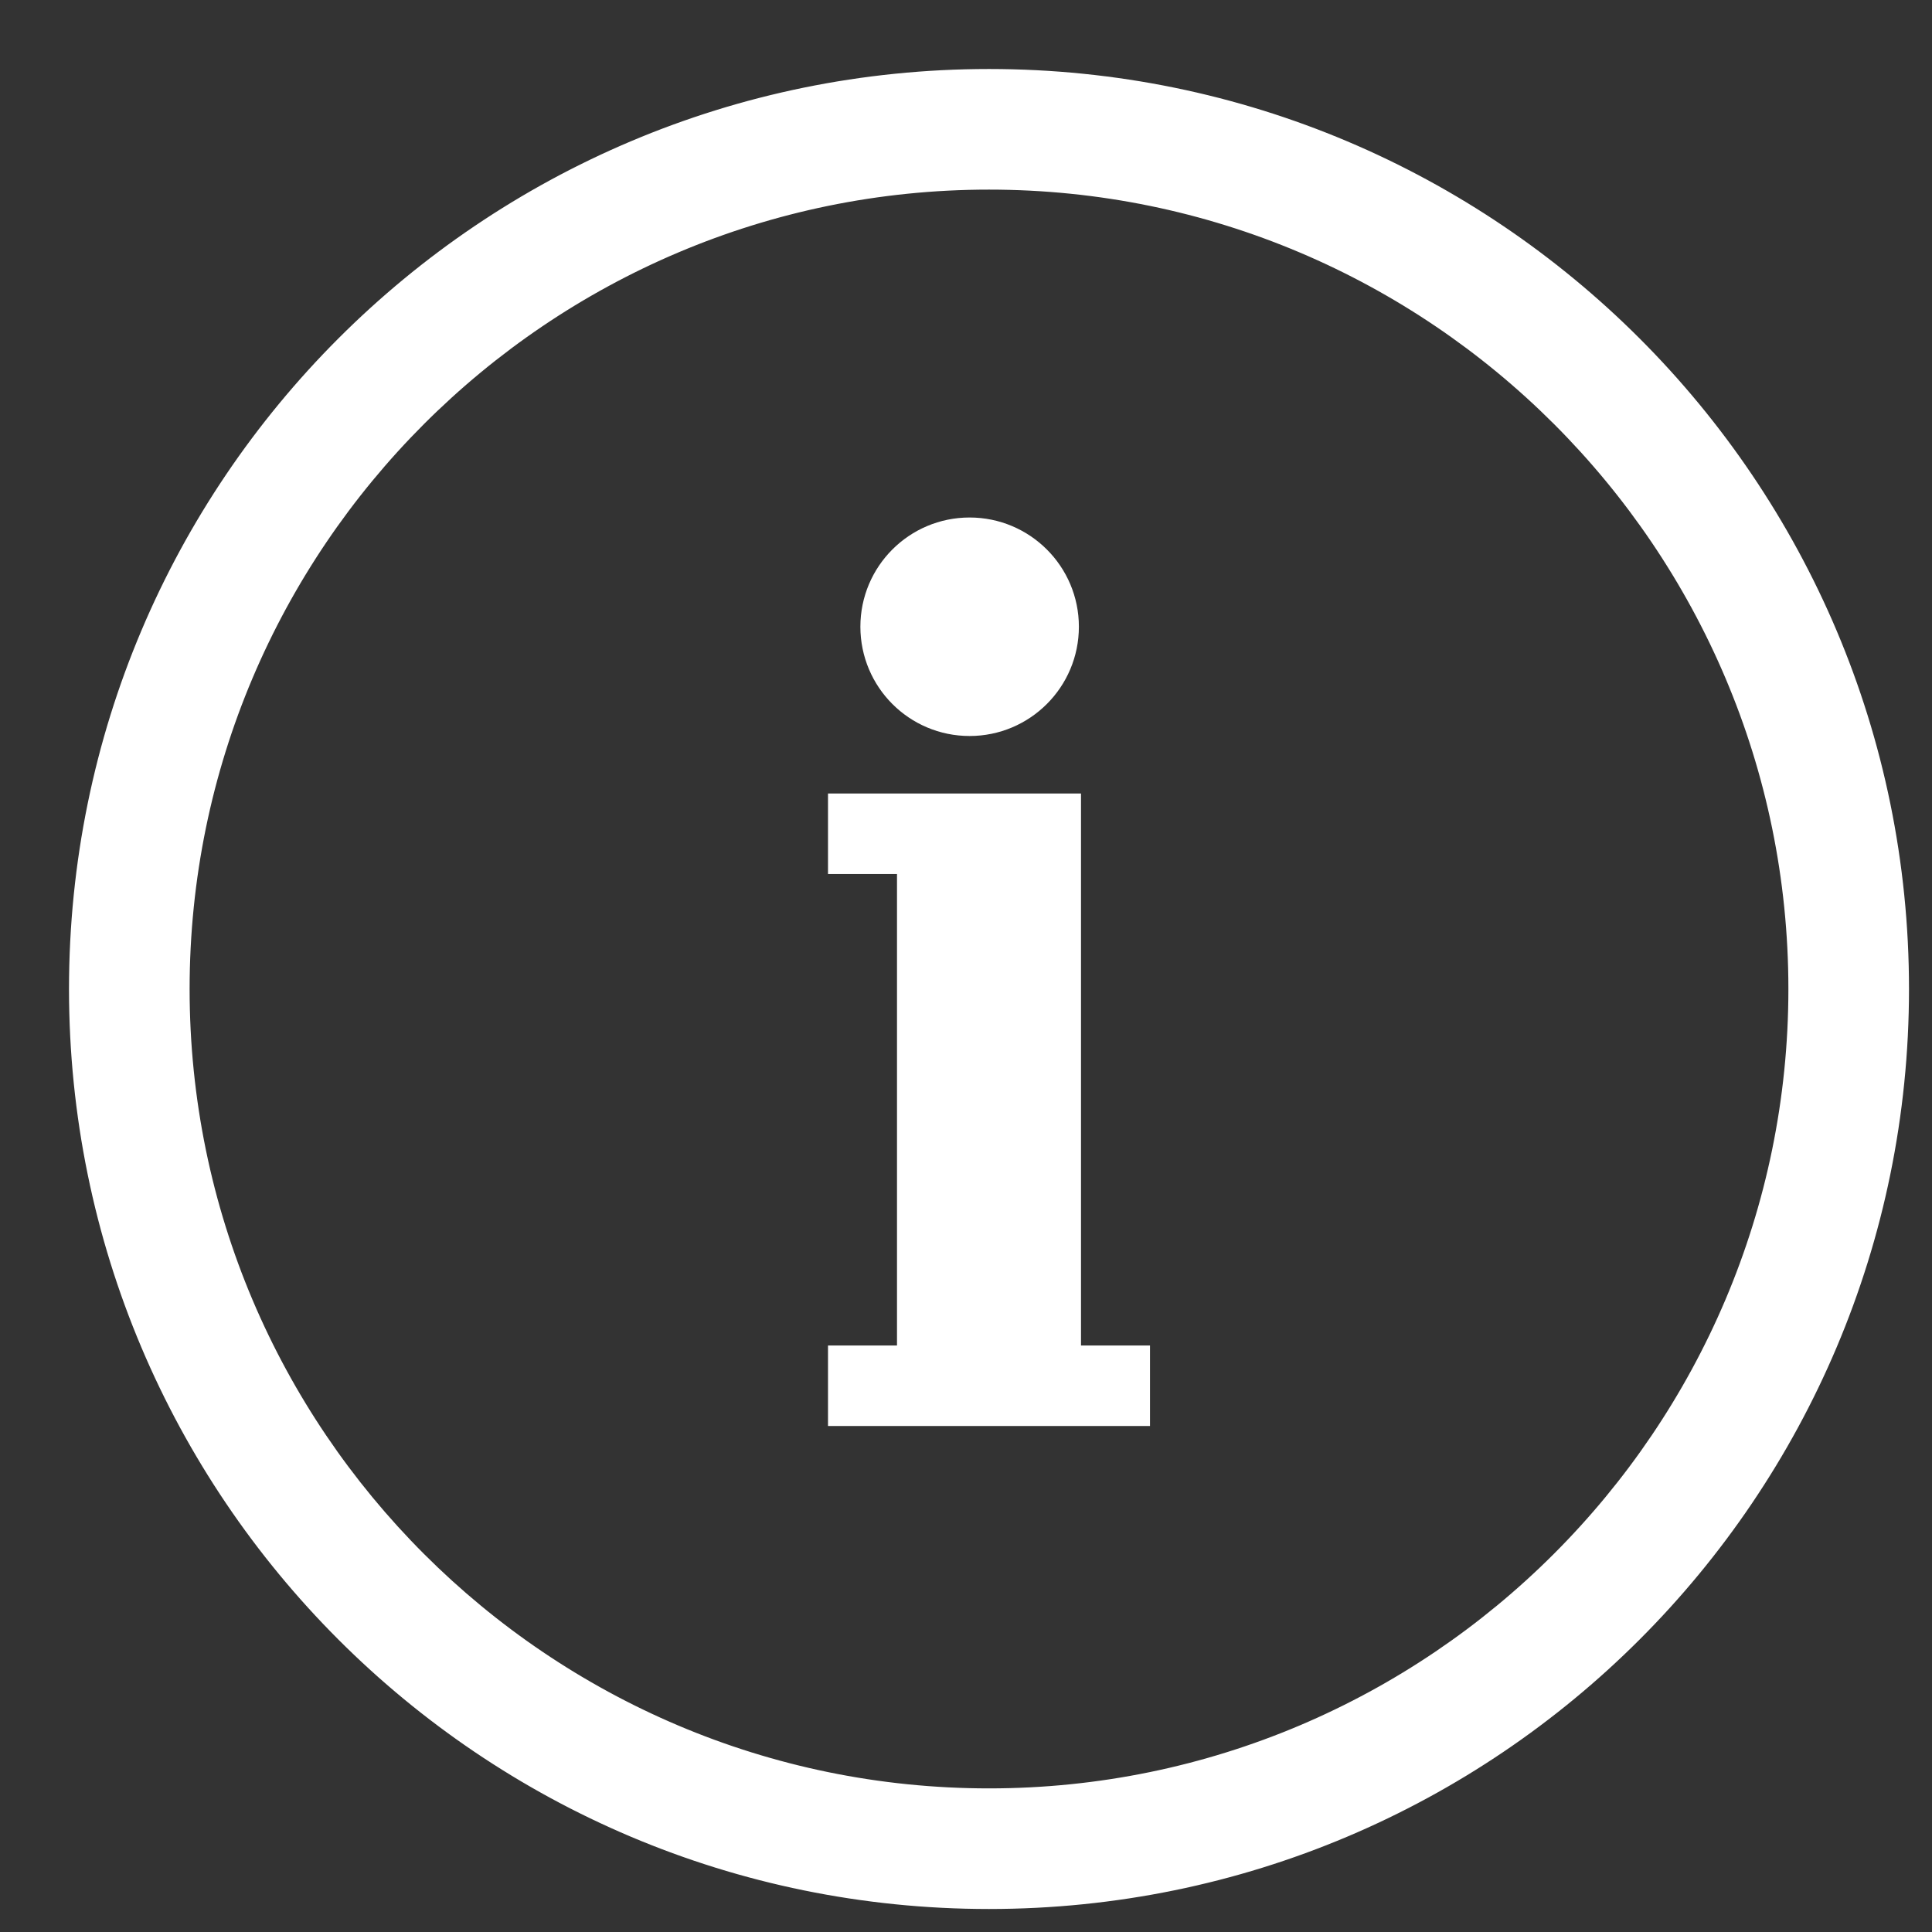 <svg width="21" height="21" viewBox="0 0 21 21" fill="none" xmlns="http://www.w3.org/2000/svg">
<rect x="0" y="0" width="21" height="21" fill="#333333" stroke="none"/>
<path d="M10.539 7.875C11.126 7.875 11.602 7.399 11.602 6.812C11.602 6.226 11.126 5.75 10.539 5.75C9.952 5.75 9.477 6.226 9.477 6.812C9.477 7.399 9.952 7.875 10.539 7.875Z" fill="#FFFFFF" stroke="#FFFFFF" stroke-width="0.25"/>
<path d="M12.25 14.75H11.625V8.875V8.75H11.5H9.25H9.125V8.875V9.25V9.375H9.25H9.875V14.75H9.25H9.125V14.875V15.25V15.375H9.25H12.25H12.375V15.25V14.875V14.75H12.25Z" fill="#FFFFFF" stroke="#FFFFFF" stroke-width="0.25"/>
<path d="M10.75 0.875C5.295 0.875 0.875 5.295 0.875 10.75C0.875 16.205 5.295 20.625 10.75 20.625C16.205 20.625 20.625 16.205 20.625 10.75C20.625 5.295 16.205 0.875 10.75 0.875ZM10.75 19.564C5.892 19.564 1.936 15.612 1.936 10.75C1.936 5.892 5.888 1.936 10.75 1.936C15.608 1.936 19.564 5.888 19.564 10.75C19.564 15.607 15.607 19.564 10.75 19.564Z" fill="#FFFFFF" stroke="#FFFFFF" stroke-width="0.25"/>
</svg>